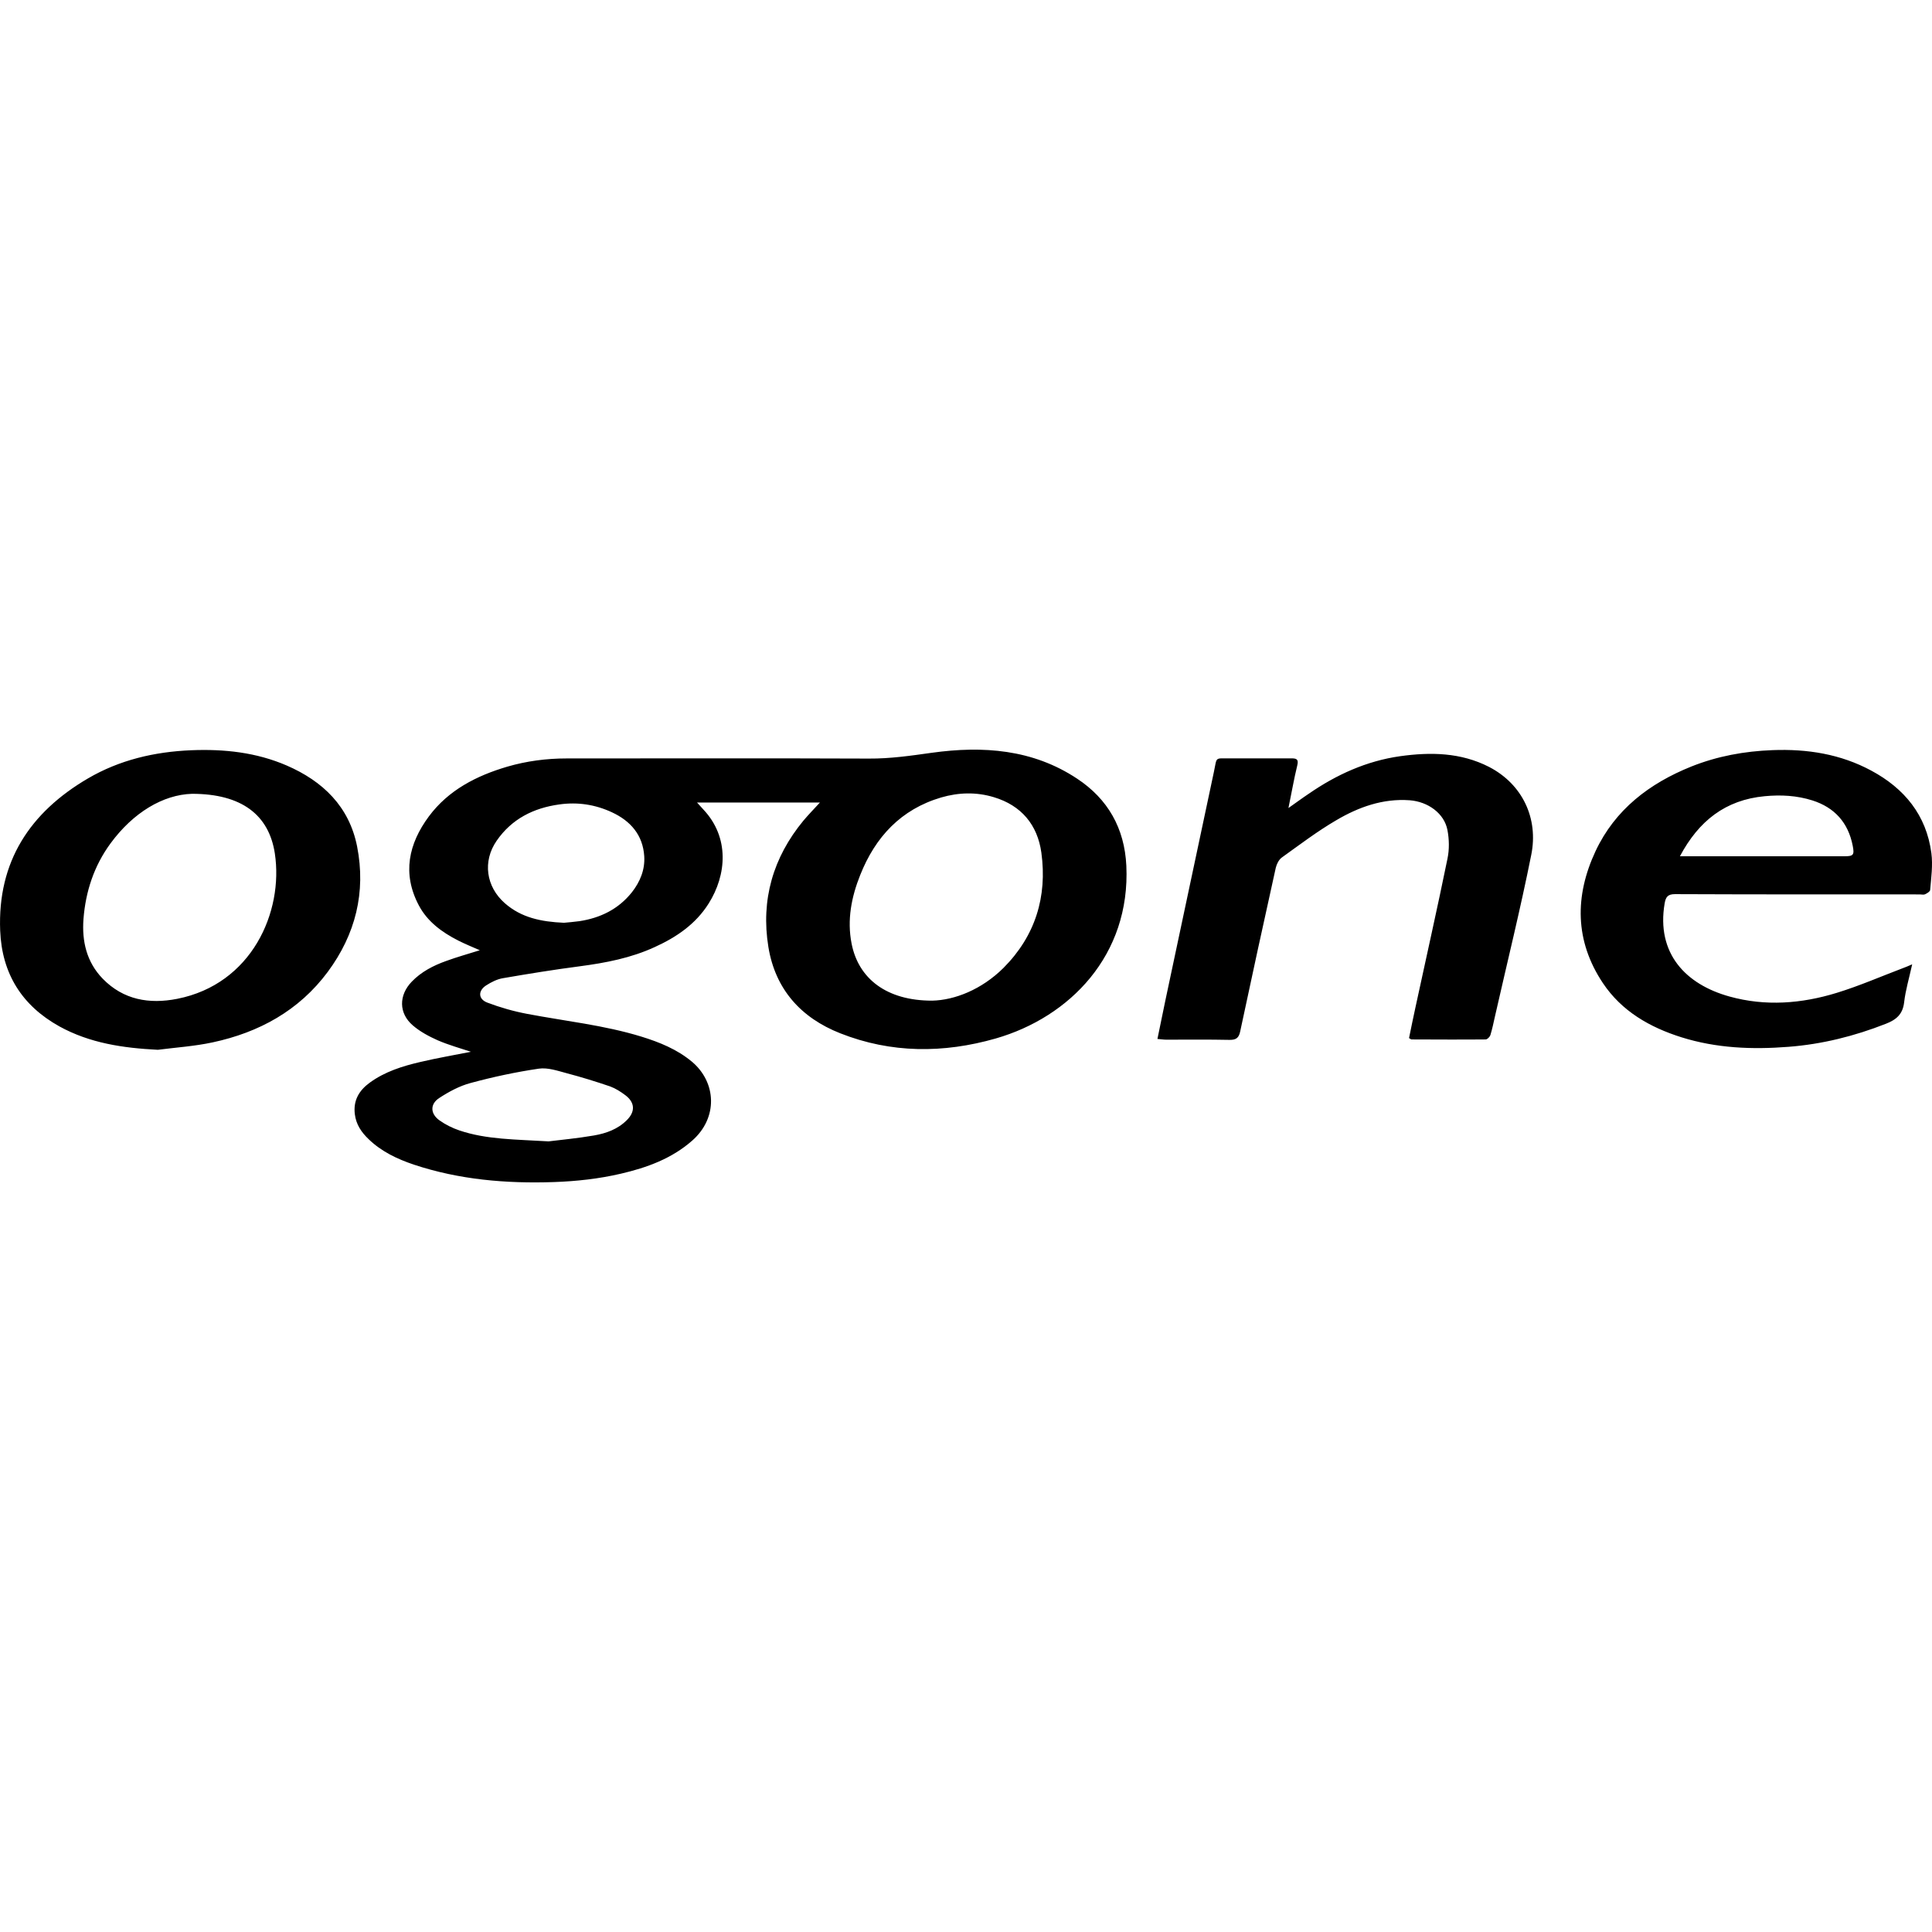 <?xml version="1.0" encoding="iso-8859-1"?>
<!-- Generator: Adobe Illustrator 16.0.0, SVG Export Plug-In . SVG Version: 6.00 Build 0)  -->
<!DOCTYPE svg PUBLIC "-//W3C//DTD SVG 1.1//EN" "http://www.w3.org/Graphics/SVG/1.1/DTD/svg11.dtd">
<svg version="1.1" id="Capa_1" xmlns="http://www.w3.org/2000/svg" xmlns:xlink="http://www.w3.org/1999/xlink" x="0px" y="0px"
	 width="56.538px" height="56.538px" viewBox="0 0 56.538 56.538" style="enable-background:new 0 0 56.538 56.538;"
	 xml:space="preserve">
<g>
	<g id="Layer_1_copy_22_">
		<path d="M10.45,24.769c-0.231-1.166-1.001-1.908-2.059-2.367c-0.891-0.385-1.829-0.486-2.795-0.447
			C4.521,22,3.5,22.238,2.572,22.781c-1.694,0.992-2.646,2.432-2.567,4.451c0.05,1.26,0.636,2.195,1.734,2.805
			c0.893,0.492,1.868,0.633,2.88,0.684c0.533-0.068,1.077-0.104,1.603-0.217c1.36-0.291,2.528-0.93,3.37-2.064
			C10.403,27.345,10.714,26.111,10.45,24.769z M5.184,29.23c-0.813,0.16-1.572,0.033-2.179-0.59
			c-0.472-0.488-0.611-1.096-0.562-1.748c0.063-0.805,0.309-1.553,0.79-2.209c0.663-0.904,1.537-1.428,2.387-1.453
			c1.452,0,2.251,0.617,2.423,1.746C8.301,26.687,7.366,28.802,5.184,29.23z M44.812,25.009c-0.317,1.588-0.707,3.162-1.065,4.741
			c-0.041,0.183-0.078,0.365-0.133,0.543c-0.019,0.054-0.091,0.125-0.137,0.125c-0.724,0.007-1.445,0.002-2.169,0
			c-0.018,0-0.033-0.019-0.074-0.039c0.062-0.295,0.12-0.596,0.187-0.895c0.313-1.452,0.641-2.901,0.938-4.356
			c0.057-0.27,0.051-0.568-0.001-0.838c-0.093-0.488-0.569-0.83-1.104-0.871c-0.785-0.057-1.496,0.199-2.149,0.584
			c-0.556,0.324-1.068,0.715-1.595,1.092c-0.086,0.063-0.15,0.191-0.176,0.301c-0.354,1.594-0.701,3.191-1.041,4.787
			c-0.039,0.188-0.117,0.25-0.31,0.248c-0.618-0.013-1.237-0.006-1.856-0.006c-0.074,0-0.148-0.013-0.256-0.021
			c0.082-0.395,0.156-0.764,0.234-1.135c0.475-2.225,0.942-4.451,1.418-6.678c0.098-0.455,0.01-0.395,0.481-0.398
			c0.595-0.002,1.188,0.004,1.781,0c0.157-0.002,0.223,0.025,0.178,0.207c-0.098,0.398-0.166,0.805-0.258,1.246
			c0.221-0.154,0.401-0.289,0.592-0.416c0.812-0.561,1.693-0.961,2.674-1.1c0.894-0.125,1.777-0.111,2.605,0.313
			C44.566,22.956,45.021,23.962,44.812,25.009z M56.52,24.968c-0.146-1.115-0.79-1.896-1.758-2.416
			c-0.901-0.486-1.873-0.639-2.892-0.6c-0.822,0.031-1.613,0.176-2.373,0.479c-1.226,0.492-2.233,1.258-2.805,2.477
			c-0.613,1.311-0.609,2.627,0.215,3.861c0.551,0.824,1.37,1.293,2.299,1.586c1.021,0.32,2.069,0.363,3.135,0.279
			c0.982-0.076,1.926-0.312,2.844-0.673c0.31-0.12,0.498-0.28,0.538-0.633c0.041-0.354,0.146-0.702,0.235-1.108
			c-0.129,0.055-0.197,0.086-0.27,0.111c-0.644,0.244-1.277,0.521-1.935,0.723c-1.031,0.317-2.086,0.401-3.141,0.108
			c-1.287-0.356-2.146-1.265-1.898-2.726c0.033-0.186,0.09-0.27,0.304-0.27c2.389,0.01,4.776,0.008,7.166,0.008
			c0.051,0,0.108,0.016,0.151-0.004c0.061-0.029,0.147-0.08,0.149-0.127C56.514,25.687,56.566,25.322,56.52,24.968z M53.972,25.058
			c-1.527,0-3.057,0-4.585,0c-0.062,0-0.127,0-0.226,0c0.549-1.033,1.33-1.65,2.482-1.758c0.479-0.045,0.938-0.02,1.393,0.123
			c0.652,0.207,1.051,0.652,1.182,1.328C54.27,25.019,54.24,25.058,53.972,25.058z M31.521,22.787
			c-1.301-0.863-2.761-0.965-4.252-0.758c-0.612,0.086-1.218,0.174-1.84,0.17c-2.949-0.012-5.898-0.004-8.849-0.004
			c-0.589,0-1.169,0.076-1.733,0.24c-0.903,0.266-1.722,0.684-2.296,1.455c-0.595,0.803-0.786,1.676-0.295,2.604
			c0.253,0.479,0.678,0.787,1.151,1.029c0.207,0.105,0.427,0.193,0.634,0.285c-0.332,0.105-0.666,0.197-0.99,0.316
			c-0.372,0.133-0.723,0.314-1.002,0.604c-0.383,0.397-0.383,0.924,0.031,1.279c0.211,0.182,0.467,0.319,0.724,0.434
			c0.329,0.143,0.679,0.238,0.977,0.338c-0.467,0.094-0.978,0.18-1.482,0.299c-0.521,0.121-1.032,0.281-1.475,0.602
			c-0.315,0.229-0.491,0.521-0.44,0.928c0.037,0.3,0.194,0.529,0.404,0.729c0.375,0.363,0.835,0.58,1.321,0.744
			c1.33,0.442,2.701,0.558,4.095,0.511c0.666-0.023,1.322-0.095,1.969-0.246c0.759-0.177,1.483-0.439,2.082-0.966
			c0.764-0.668,0.711-1.709-0.008-2.312c-0.436-0.362-0.947-0.569-1.479-0.733c-1.092-0.336-2.229-0.453-3.346-0.666
			c-0.396-0.075-0.788-0.187-1.164-0.33c-0.267-0.103-0.272-0.348-0.03-0.503c0.149-0.096,0.321-0.183,0.494-0.211
			c0.747-0.129,1.495-0.25,2.246-0.348c0.757-0.1,1.499-0.242,2.196-0.564c0.633-0.287,1.196-0.672,1.573-1.271
			c0.529-0.838,0.616-1.934-0.151-2.75c-0.061-0.064-0.117-0.129-0.188-0.207c1.209,0,2.396,0,3.596,0
			c-0.172,0.188-0.335,0.354-0.482,0.529c-0.892,1.08-1.25,2.322-1.026,3.699c0.203,1.239,0.954,2.073,2.103,2.525
			c1.491,0.589,3.022,0.589,4.55,0.152c2.164-0.623,3.945-2.436,3.822-5.057C32.908,24.236,32.421,23.382,31.521,22.787z
			 M15.769,31.273c0.261-0.037,0.547,0.062,0.813,0.133c0.429,0.113,0.853,0.244,1.273,0.387c0.16,0.059,0.312,0.156,0.449,0.26
			c0.278,0.211,0.29,0.478,0.041,0.725c-0.267,0.269-0.611,0.39-0.967,0.451c-0.487,0.084-0.981,0.129-1.324,0.172
			c-0.979-0.06-1.815-0.051-2.613-0.321c-0.204-0.069-0.407-0.17-0.582-0.295c-0.268-0.192-0.279-0.476-0.004-0.654
			c0.282-0.184,0.593-0.352,0.916-0.438C14.428,31.515,15.097,31.372,15.769,31.273z M18.492,26.111
			c-0.393,0.494-0.921,0.752-1.536,0.846c-0.165,0.023-0.332,0.035-0.451,0.047c-0.666-0.029-1.249-0.148-1.731-0.572
			c-0.552-0.484-0.657-1.227-0.239-1.83c0.441-0.637,1.077-0.957,1.832-1.061c0.537-0.076,1.051,0.002,1.541,0.23
			c0.547,0.254,0.905,0.666,0.945,1.285C18.878,25.449,18.733,25.804,18.492,26.111z M29.365,28.326
			c-0.64,0.635-1.432,0.943-2.086,0.957c-1.333,0.002-2.16-0.643-2.359-1.674c-0.135-0.689-0.004-1.361,0.253-2.002
			c0.442-1.113,1.191-1.922,2.369-2.27c0.51-0.148,1.028-0.164,1.542-0.008c0.807,0.242,1.277,0.811,1.39,1.621
			C30.651,26.244,30.296,27.392,29.365,28.326z"/>
	</g>
</g>
<g>
</g>
<g>
</g>
<g>
</g>
<g>
</g>
<g>
</g>
<g>
</g>
<g>
</g>
<g>
</g>
<g>
</g>
<g>
</g>
<g>
</g>
<g>
</g>
<g>
</g>
<g>
</g>
<g>
</g>
</svg>
